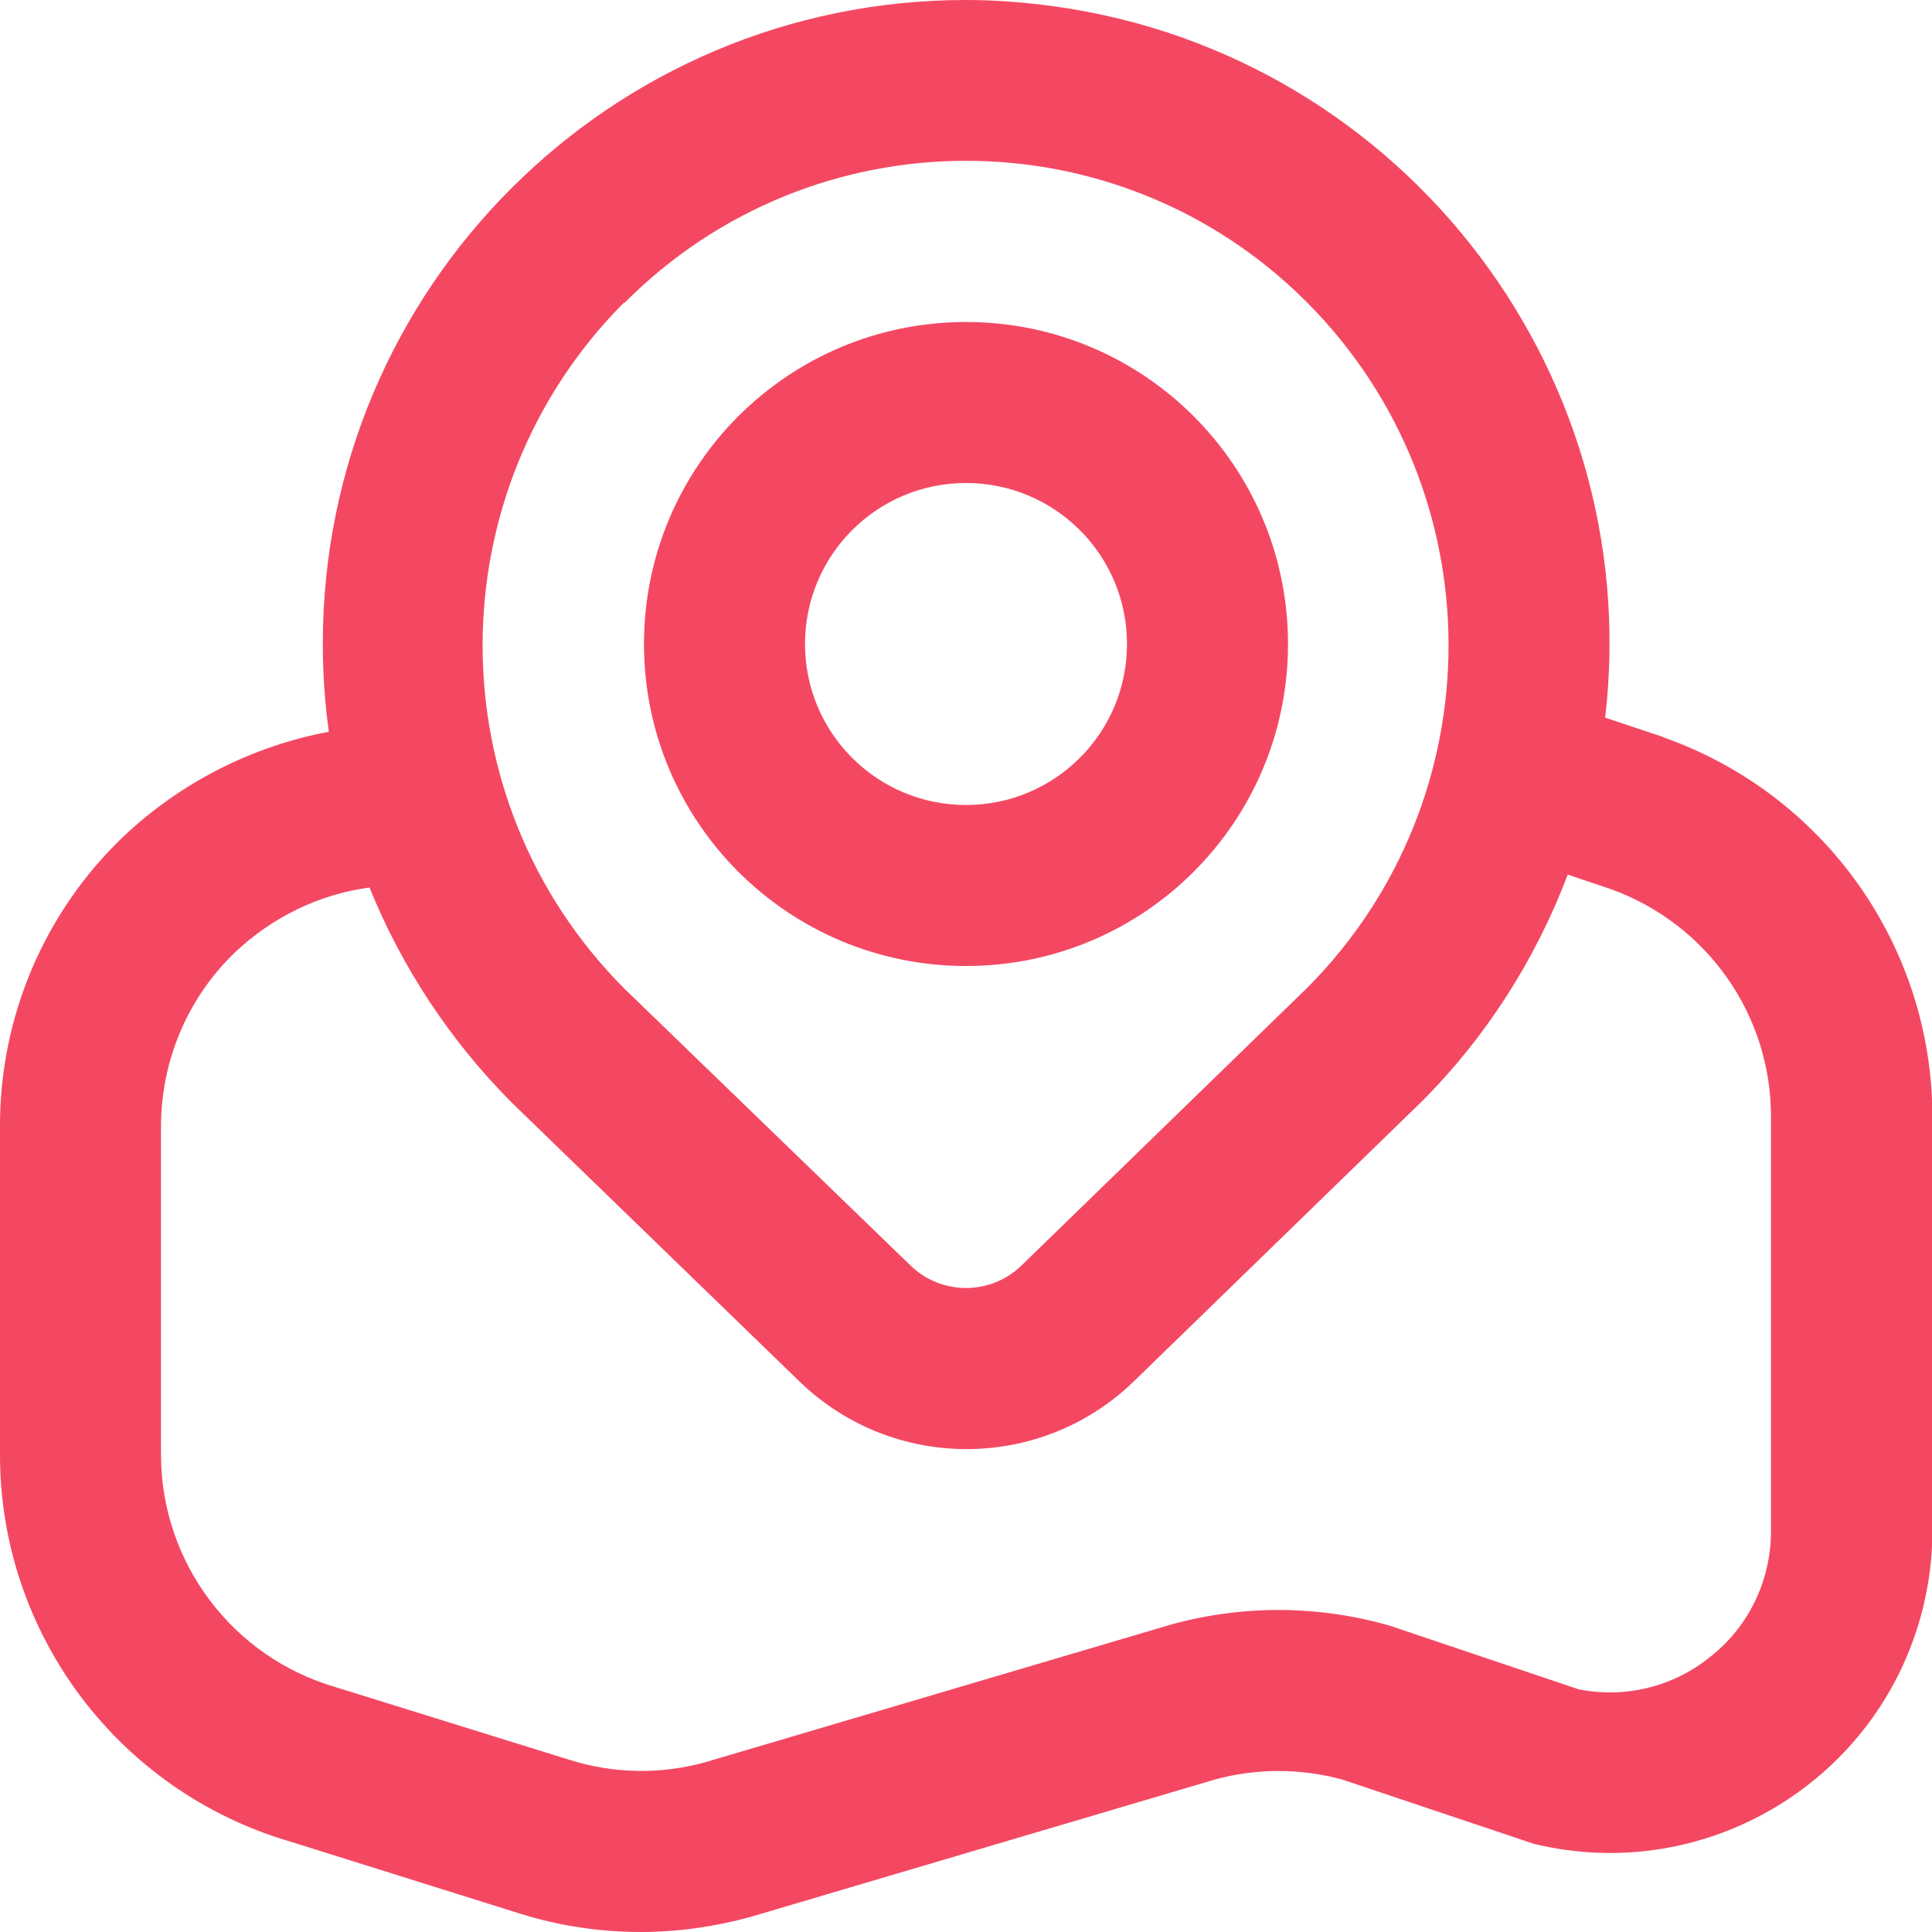 <?xml version="1.0" encoding="UTF-8"?><svg id="Layer_2" xmlns="http://www.w3.org/2000/svg" viewBox="0 0 48 48"><defs><style>.cls-1{fill:#f44862;stroke-width:0px;}</style></defs><g id="Layer_1-2"><g id="Located_in_the_US"><path class="cls-1" d="m24,24c4.42,0,8-3.58,8-8s-3.58-8-8-8-8,3.58-8,8,3.58,8,8,8Zm0-12c2.21,0,4,1.79,4,4s-1.79,4-4,4-4-1.79-4-4,1.79-4,4-4Zm17.32,6.31l-1.44-.48C40.9,9.06,34.6,1.12,25.82.11c-.61-.07-1.21-.11-1.82-.11-8.83,0-15.98,7.16-15.98,15.99,0,.73.05,1.47.15,2.19-1.91.36-3.68,1.26-5.1,2.6C1.1,22.66-.01,25.27,0,28v8.15c0,4.44,2.94,8.35,7.2,9.6l5.74,1.8c.96.3,1.97.45,2.98.45.92,0,1.83-.13,2.71-.37l11.56-3.42c1.03-.28,2.12-.28,3.15,0l4.77,1.6c4.29,1.04,8.62-1.59,9.67-5.88.15-.62.23-1.25.23-1.88v-10.3c0-4.24-2.68-8.02-6.68-9.43h0ZM15.52,7.52c4.67-4.69,12.25-4.7,16.93-.03.01.01.02.02.03.03,4.67,4.7,4.68,12.29.02,17l-7.11,6.91c-.77.76-2.01.76-2.78,0l-7.11-6.88c-4.68-4.71-4.68-12.32,0-17.03Zm28.48,30.52c0,1.23-.56,2.39-1.53,3.14-.91.73-2.1,1.02-3.25.79l-4.69-1.58c-1.77-.51-3.65-.52-5.43-.03l-11.57,3.42c-1.11.31-2.29.29-3.39-.06l-5.79-1.8c-2.57-.74-4.35-3.1-4.35-5.78v-8.15c0-1.63.66-3.2,1.84-4.33.92-.87,2.08-1.44,3.34-1.61.81,2,2.01,3.81,3.53,5.34l7.13,6.91c2.32,2.27,6.03,2.27,8.35,0l7.13-6.93c1.6-1.6,2.83-3.53,3.63-5.64l1.07.36c2.39.86,3.98,3.12,3.98,5.65v10.3Z"/></g></g></svg>